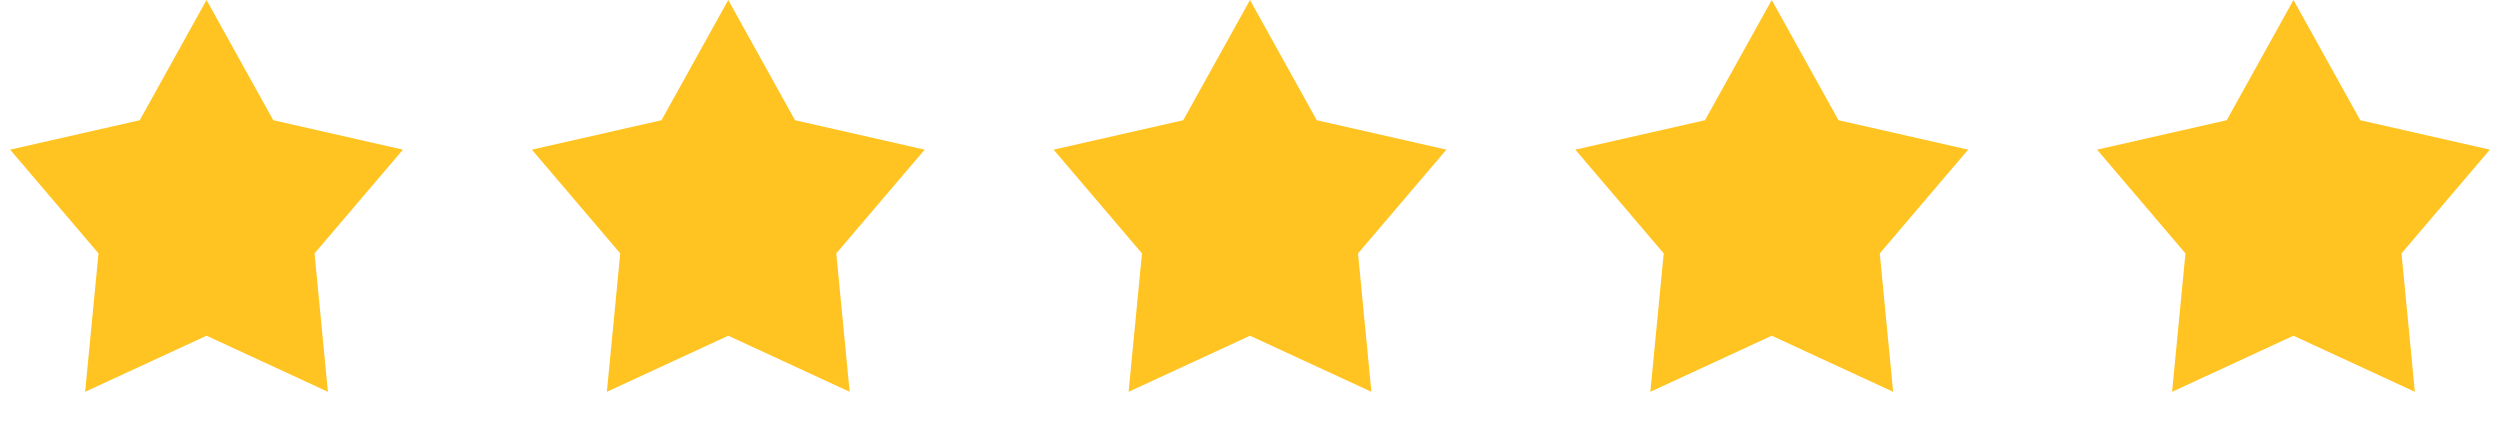 <svg width="115" height="20" viewBox="0 0 115 20" fill="none" xmlns="http://www.w3.org/2000/svg">
<g id="Group 817">
<path id="Star 7" d="M9.5 0L12.571 5.53L18.535 6.884L14.469 11.656L15.084 18.023L9.5 15.443L3.916 18.023L4.531 11.656L0.465 6.884L6.429 5.53L9.5 0Z" fill="#FFC421"/>
<path id="Star 8" d="M33.5 0L36.571 5.53L42.535 6.884L38.469 11.656L39.084 18.023L33.5 15.443L27.916 18.023L28.531 11.656L24.465 6.884L30.429 5.53L33.5 0Z" fill="#FFC421"/>
<path id="Star 9" d="M57.5 0L60.571 5.53L66.535 6.884L62.469 11.656L63.084 18.023L57.5 15.443L51.916 18.023L52.531 11.656L48.465 6.884L54.429 5.53L57.5 0Z" fill="#FFC421"/>
<path id="Star 10" d="M81.5 0L84.571 5.53L90.535 6.884L86.469 11.656L87.084 18.023L81.5 15.443L75.916 18.023L76.531 11.656L72.465 6.884L78.429 5.53L81.5 0Z" fill="#FFC421"/>
<path id="Star 11" d="M105.5 0L108.571 5.53L114.535 6.884L110.469 11.656L111.084 18.023L105.5 15.443L99.916 18.023L100.531 11.656L96.465 6.884L102.429 5.53L105.5 0Z" fill="#FFC421"/>
</g>
</svg>
